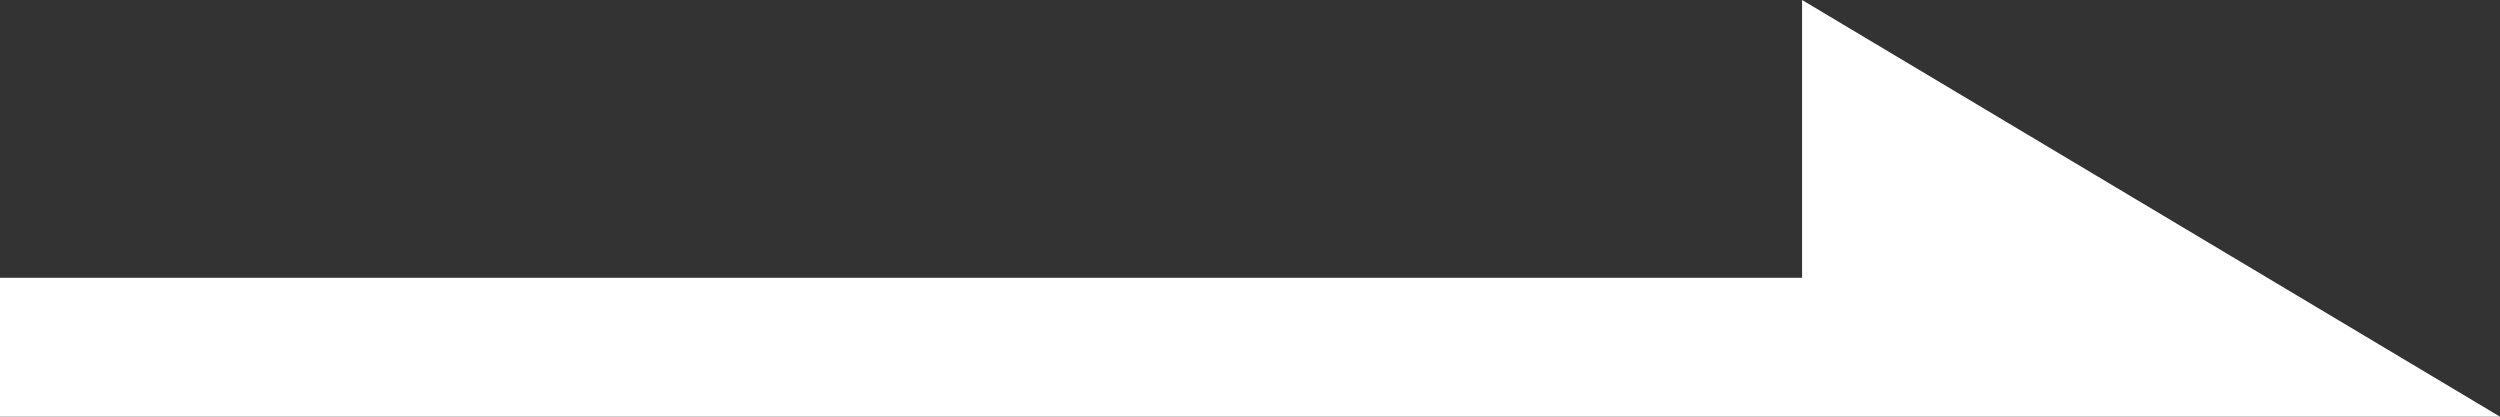 <svg xmlns="http://www.w3.org/2000/svg" width="24" height="4" viewBox="0 0 24 4"><rect x="0" y="0" width="24" height="4" fill="#333333" stroke="none"/><path d="M17.3,0V2.667H0V4H24Z" fill="#fff"/></svg>